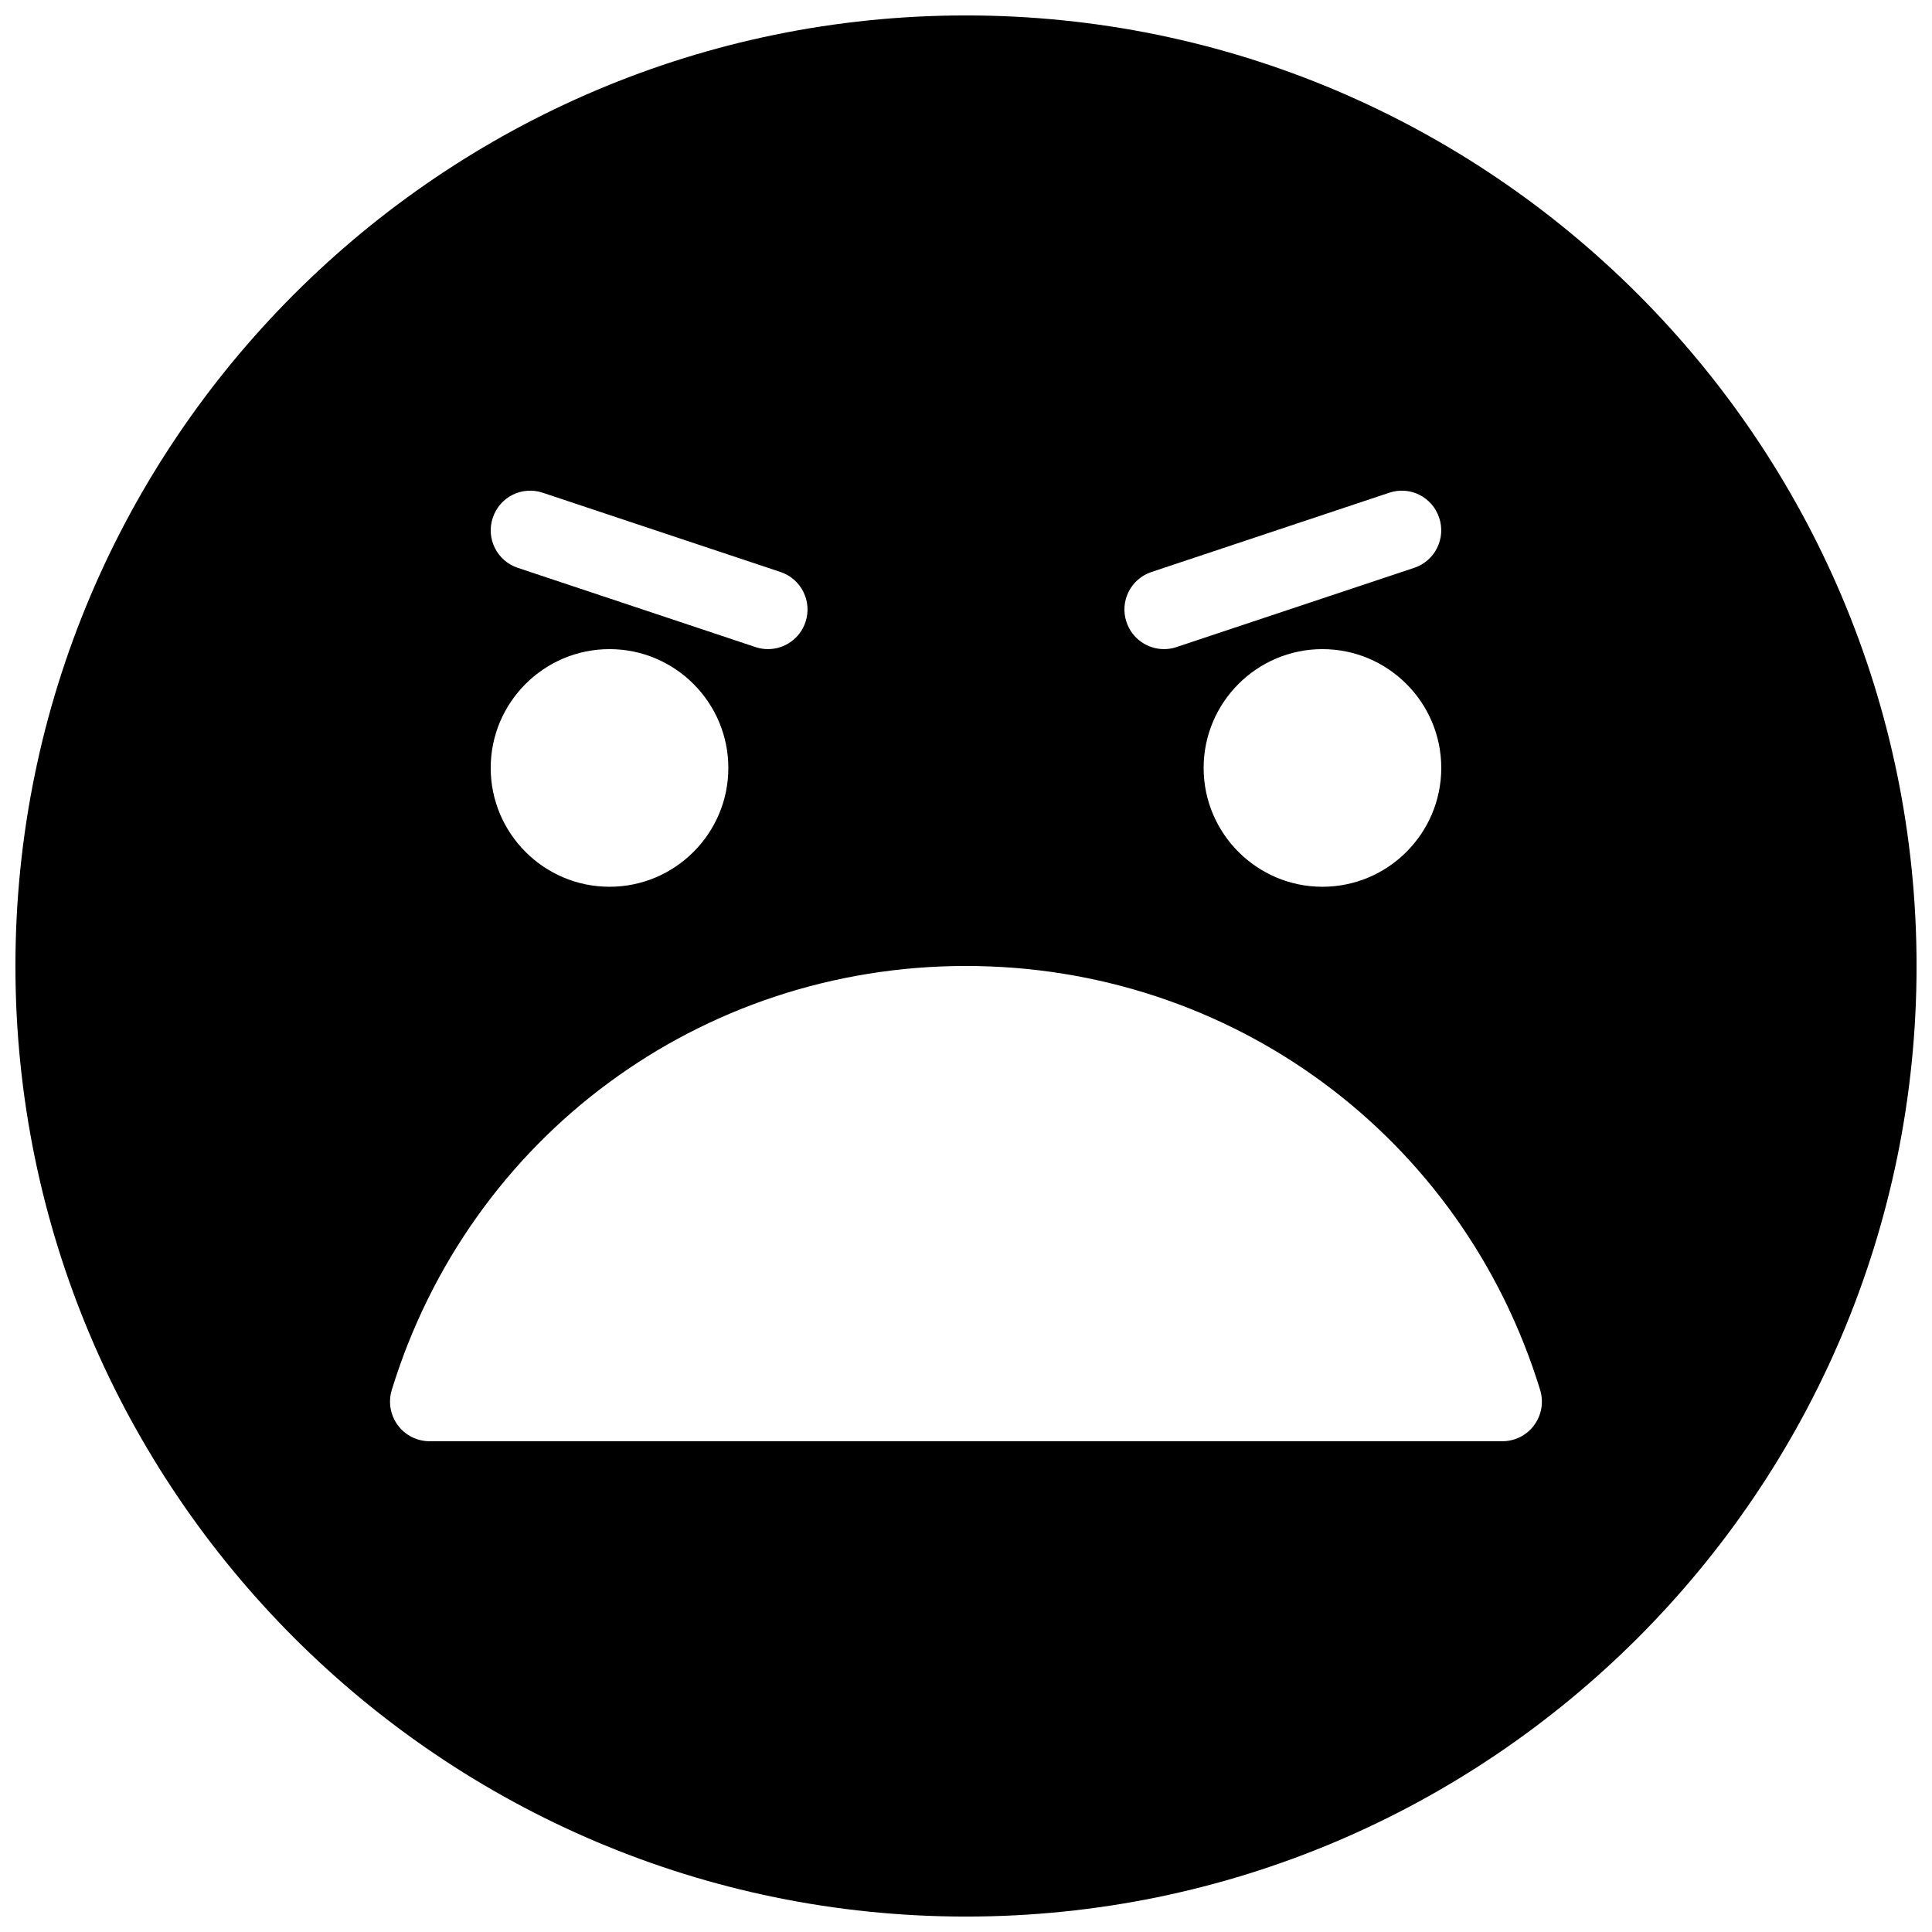 <?xml version="1.0" encoding="UTF-8"?>
<!-- Uploaded to: ICON Repo, www.svgrepo.com, Generator: ICON Repo Mixer Tools -->
<svg width="800px" height="800px" version="1.1" viewBox="144 144 512 512" xmlns="http://www.w3.org/2000/svg">
 <defs>
  <clipPath id="a">
   <path d="m148.09 148.09h503.81v503.81h-503.81z"/>
  </clipPath>
 </defs>
 <g clip-path="url(#a)">
  <path d="m400 148.09c-138.91 0-251.91 113-251.91 251.91s113 251.91 251.91 251.91 251.91-113 251.91-251.91c-0.004-138.91-113-251.91-251.91-251.91zm49.16 147.49 62.977-20.992c5.562-1.867 11.441 1.133 13.266 6.633 1.828 5.5-1.133 11.441-6.633 13.266l-62.977 20.992c-1.109 0.379-2.223 0.547-3.312 0.547-4.387 0-8.48-2.769-9.949-7.18-1.852-5.5 1.129-11.441 6.629-13.266zm76.789 51.934c0 17.359-14.129 31.488-31.488 31.488-17.359 0-31.484-14.129-31.484-31.488 0-17.363 14.125-31.488 31.484-31.488 17.363 0 31.488 14.125 31.488 31.488zm-251.36-66.293c1.824-5.5 7.723-8.504 13.266-6.633l62.977 20.992c5.5 1.828 8.461 7.766 6.633 13.266-1.469 4.406-5.562 7.18-9.949 7.18-1.094 0-2.207-0.168-3.316-0.547l-62.977-20.992c-5.5-1.824-8.48-7.766-6.633-13.266zm30.941 34.805c17.359 0 31.488 14.125 31.488 31.488 0 17.359-14.129 31.488-31.488 31.488-17.363 0-31.488-14.129-31.488-31.488 0-17.363 14.125-31.488 31.488-31.488zm245.04 205.66c-1.973 2.684-5.102 4.258-8.438 4.258h-284.28c-3.336 0-6.465-1.574-8.438-4.262-1.973-2.664-2.562-6.129-1.594-9.32 20.656-67.215 81.805-112.37 152.17-112.37s131.52 45.152 152.17 112.37c0.965 3.188 0.398 6.633-1.598 9.32z"/>
 </g>
</svg>